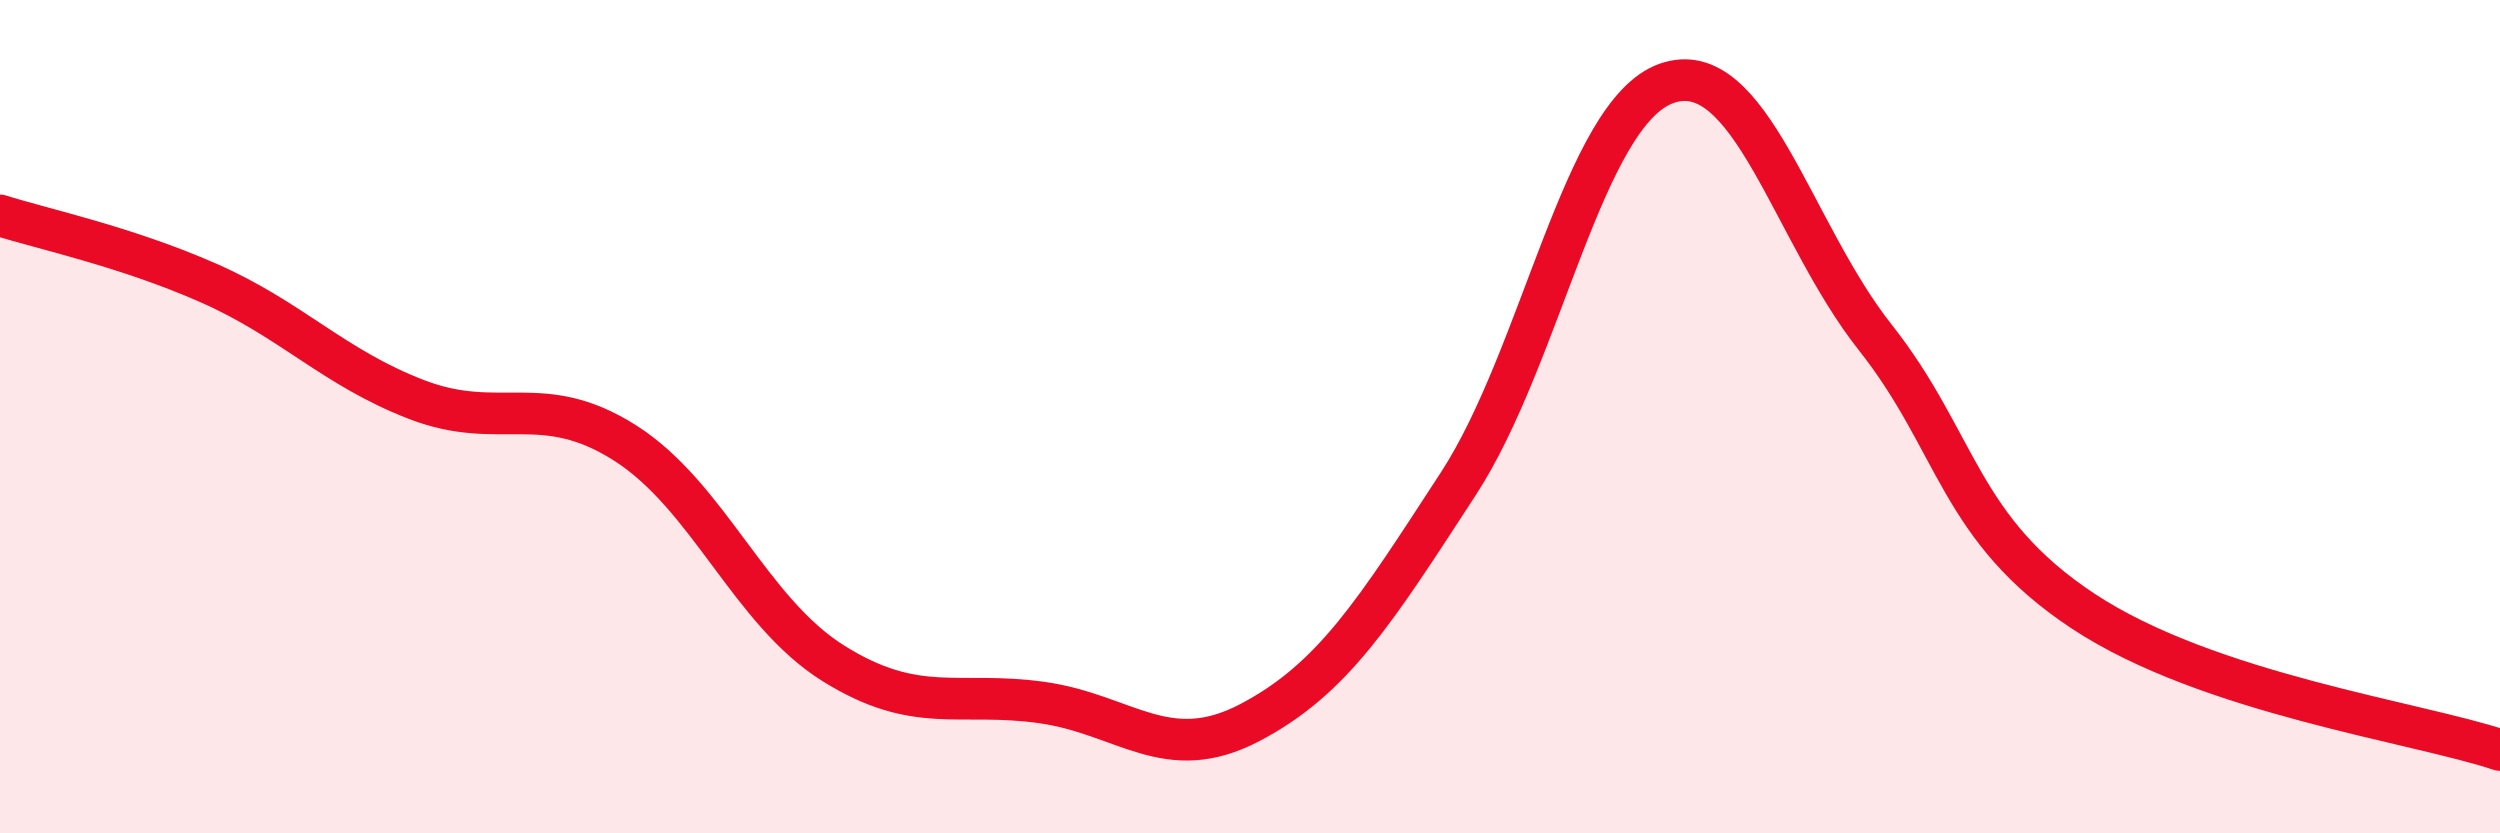 
    <svg width="60" height="20" viewBox="0 0 60 20" xmlns="http://www.w3.org/2000/svg">
      <path
        d="M 0,5.17 C 1,5.49 3,5.91 5,6.79 C 7,7.67 8,8.82 10,9.59 C 12,10.36 13,9.36 15,10.63 C 17,11.9 18,14.67 20,15.92 C 22,17.17 23,16.58 25,16.86 C 27,17.14 28,18.39 30,17.34 C 32,16.29 33,14.68 35,11.61 C 37,8.54 38,2.7 40,2 C 42,1.3 43,5.56 45,8.09 C 47,10.62 47,12.69 50,14.67 C 53,16.65 58,17.33 60,18L60 20L0 20Z"
        fill="#EB0A25"
        opacity="0.1"
        stroke-linecap="round"
        stroke-linejoin="round"
      />
      <path
        d="M 0,5.17 C 1,5.49 3,5.91 5,6.79 C 7,7.67 8,8.82 10,9.59 C 12,10.36 13,9.36 15,10.63 C 17,11.9 18,14.67 20,15.92 C 22,17.17 23,16.58 25,16.86 C 27,17.14 28,18.39 30,17.34 C 32,16.29 33,14.68 35,11.61 C 37,8.54 38,2.7 40,2 C 42,1.3 43,5.56 45,8.09 C 47,10.62 47,12.69 50,14.67 C 53,16.65 58,17.33 60,18"
        stroke="#EB0A25"
        stroke-width="1"
        fill="none"
        stroke-linecap="round"
        stroke-linejoin="round"
      />
    </svg>
  